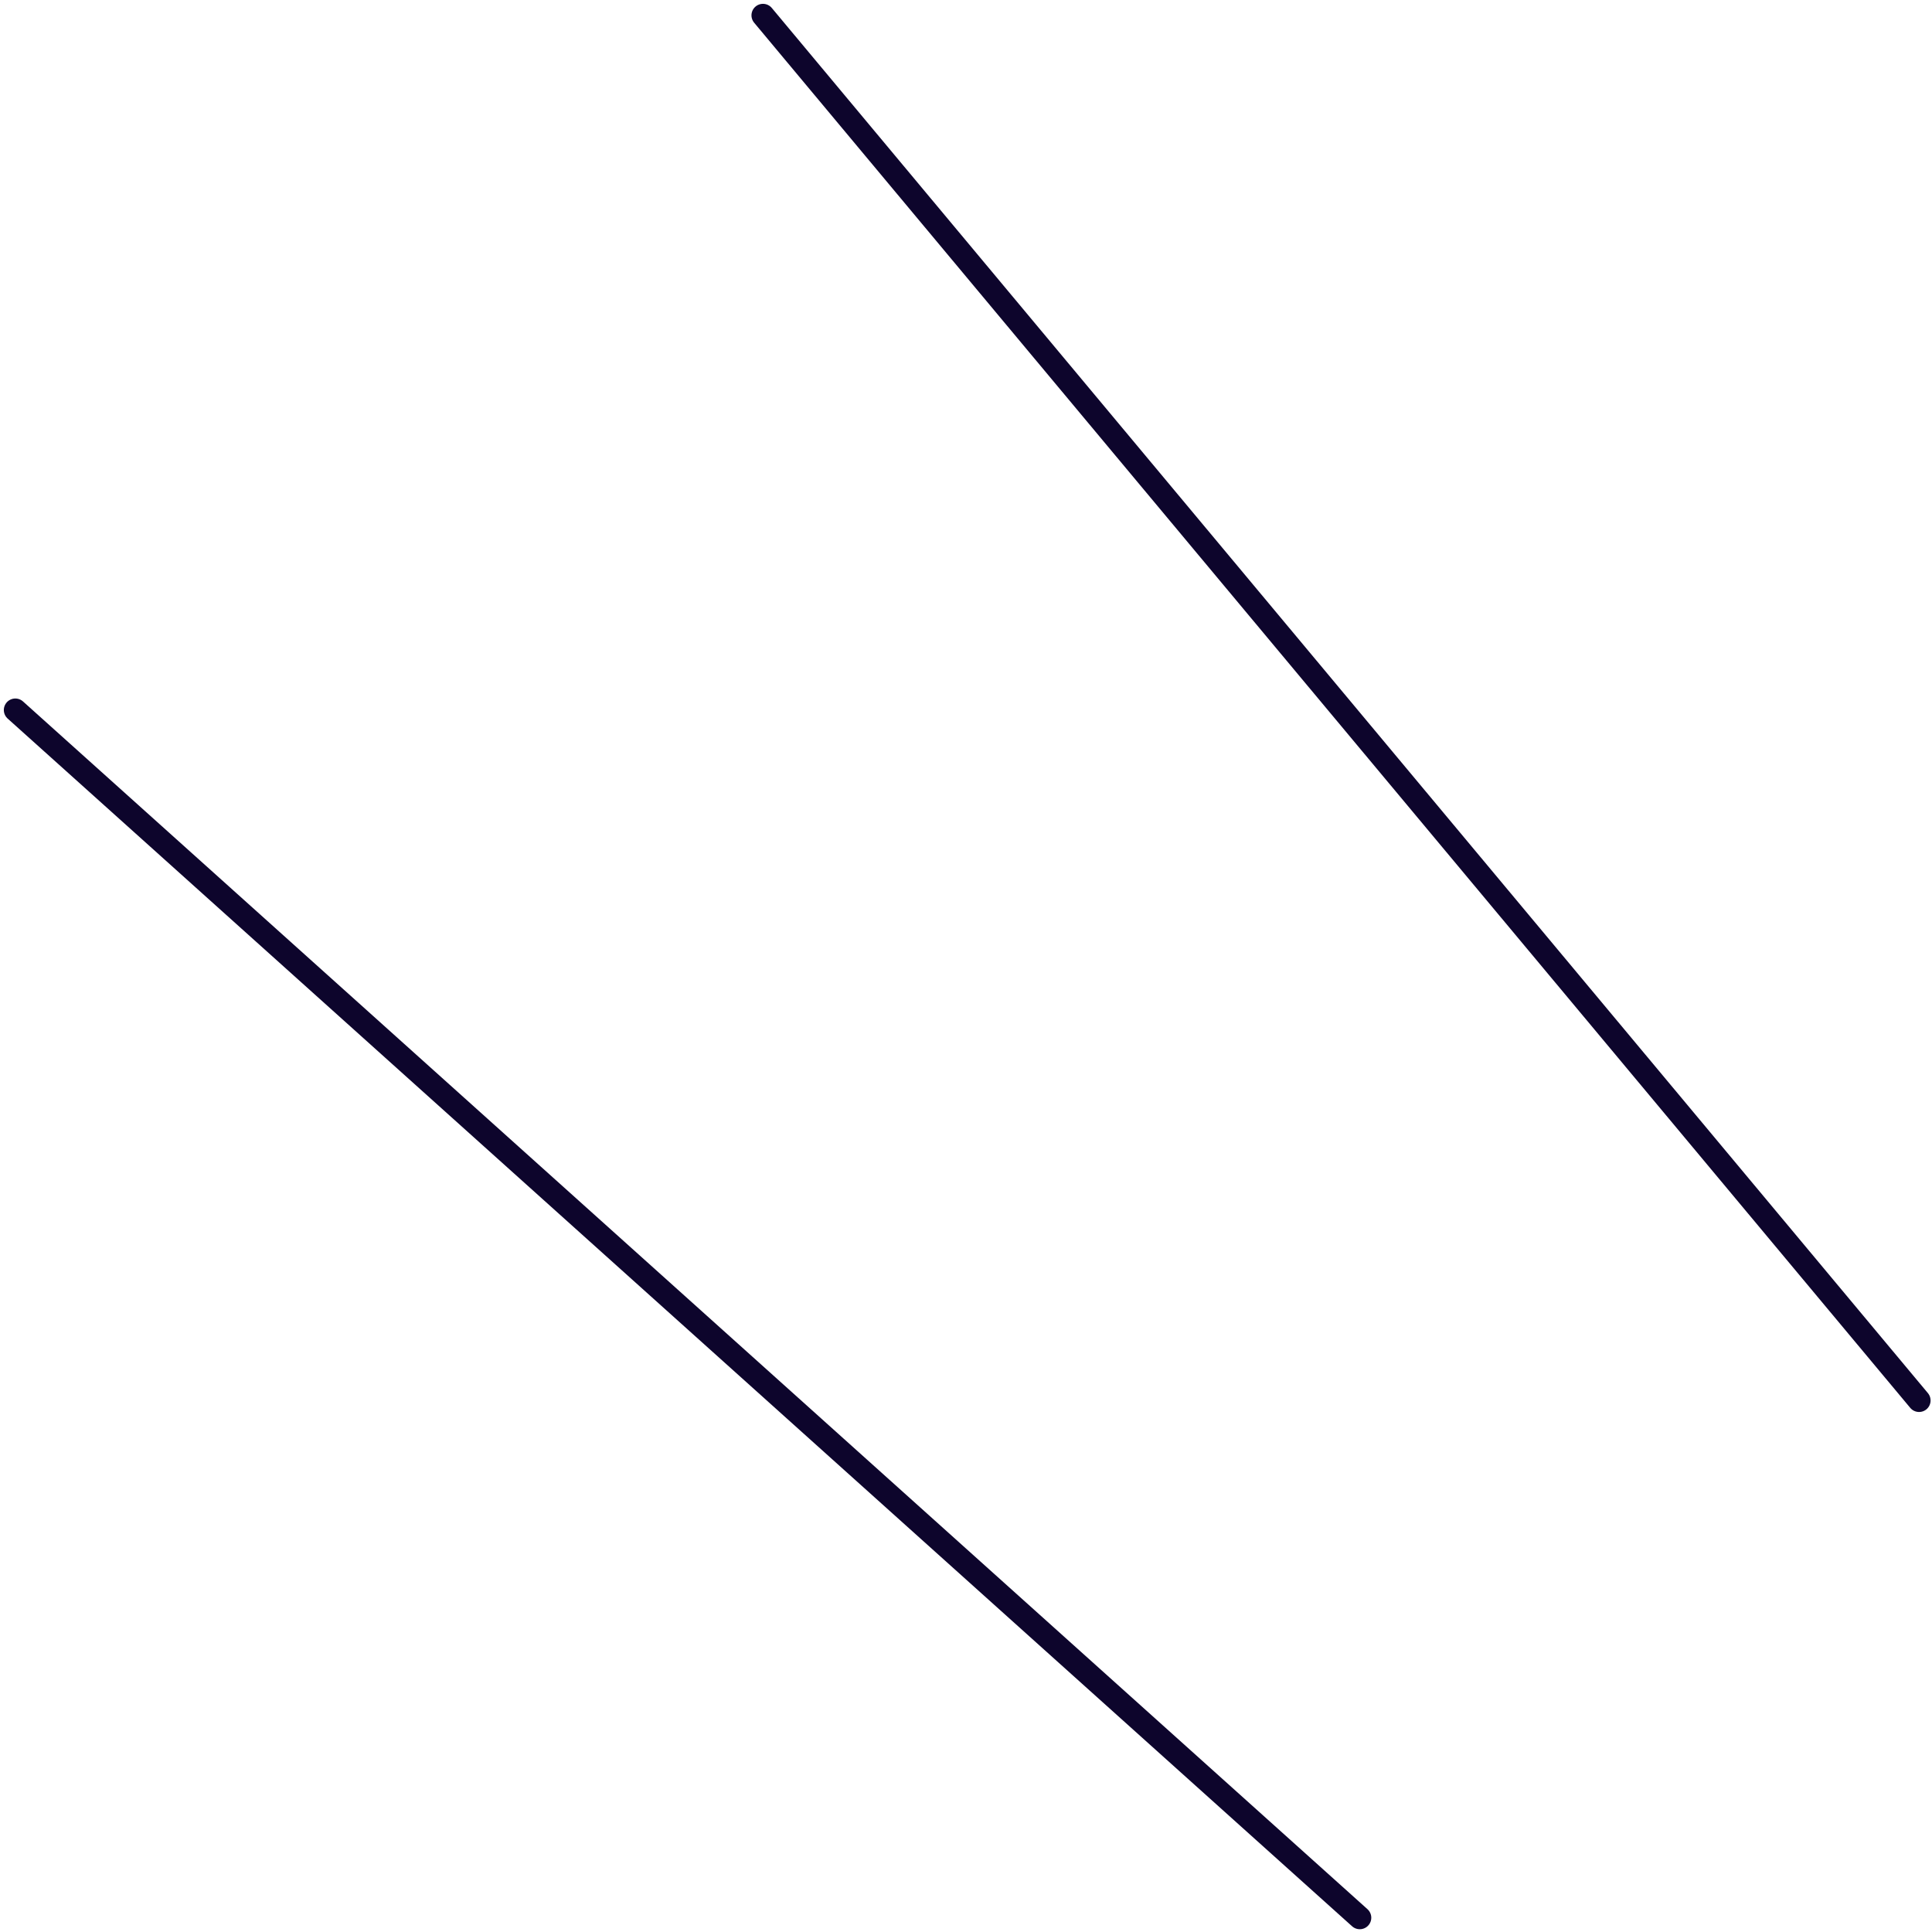 <?xml version="1.0" encoding="UTF-8"?> <svg xmlns="http://www.w3.org/2000/svg" width="126" height="126" viewBox="0 0 126 126" fill="none"> <path d="M1 46.305L88.681 125.069" stroke="#0D052C" stroke-width="1.5" stroke-linecap="round" stroke-linejoin="round"></path> <path d="M49.759 1L125.157 91.336" stroke="#0D052C" stroke-width="1.5" stroke-linecap="round" stroke-linejoin="round"></path> </svg> 